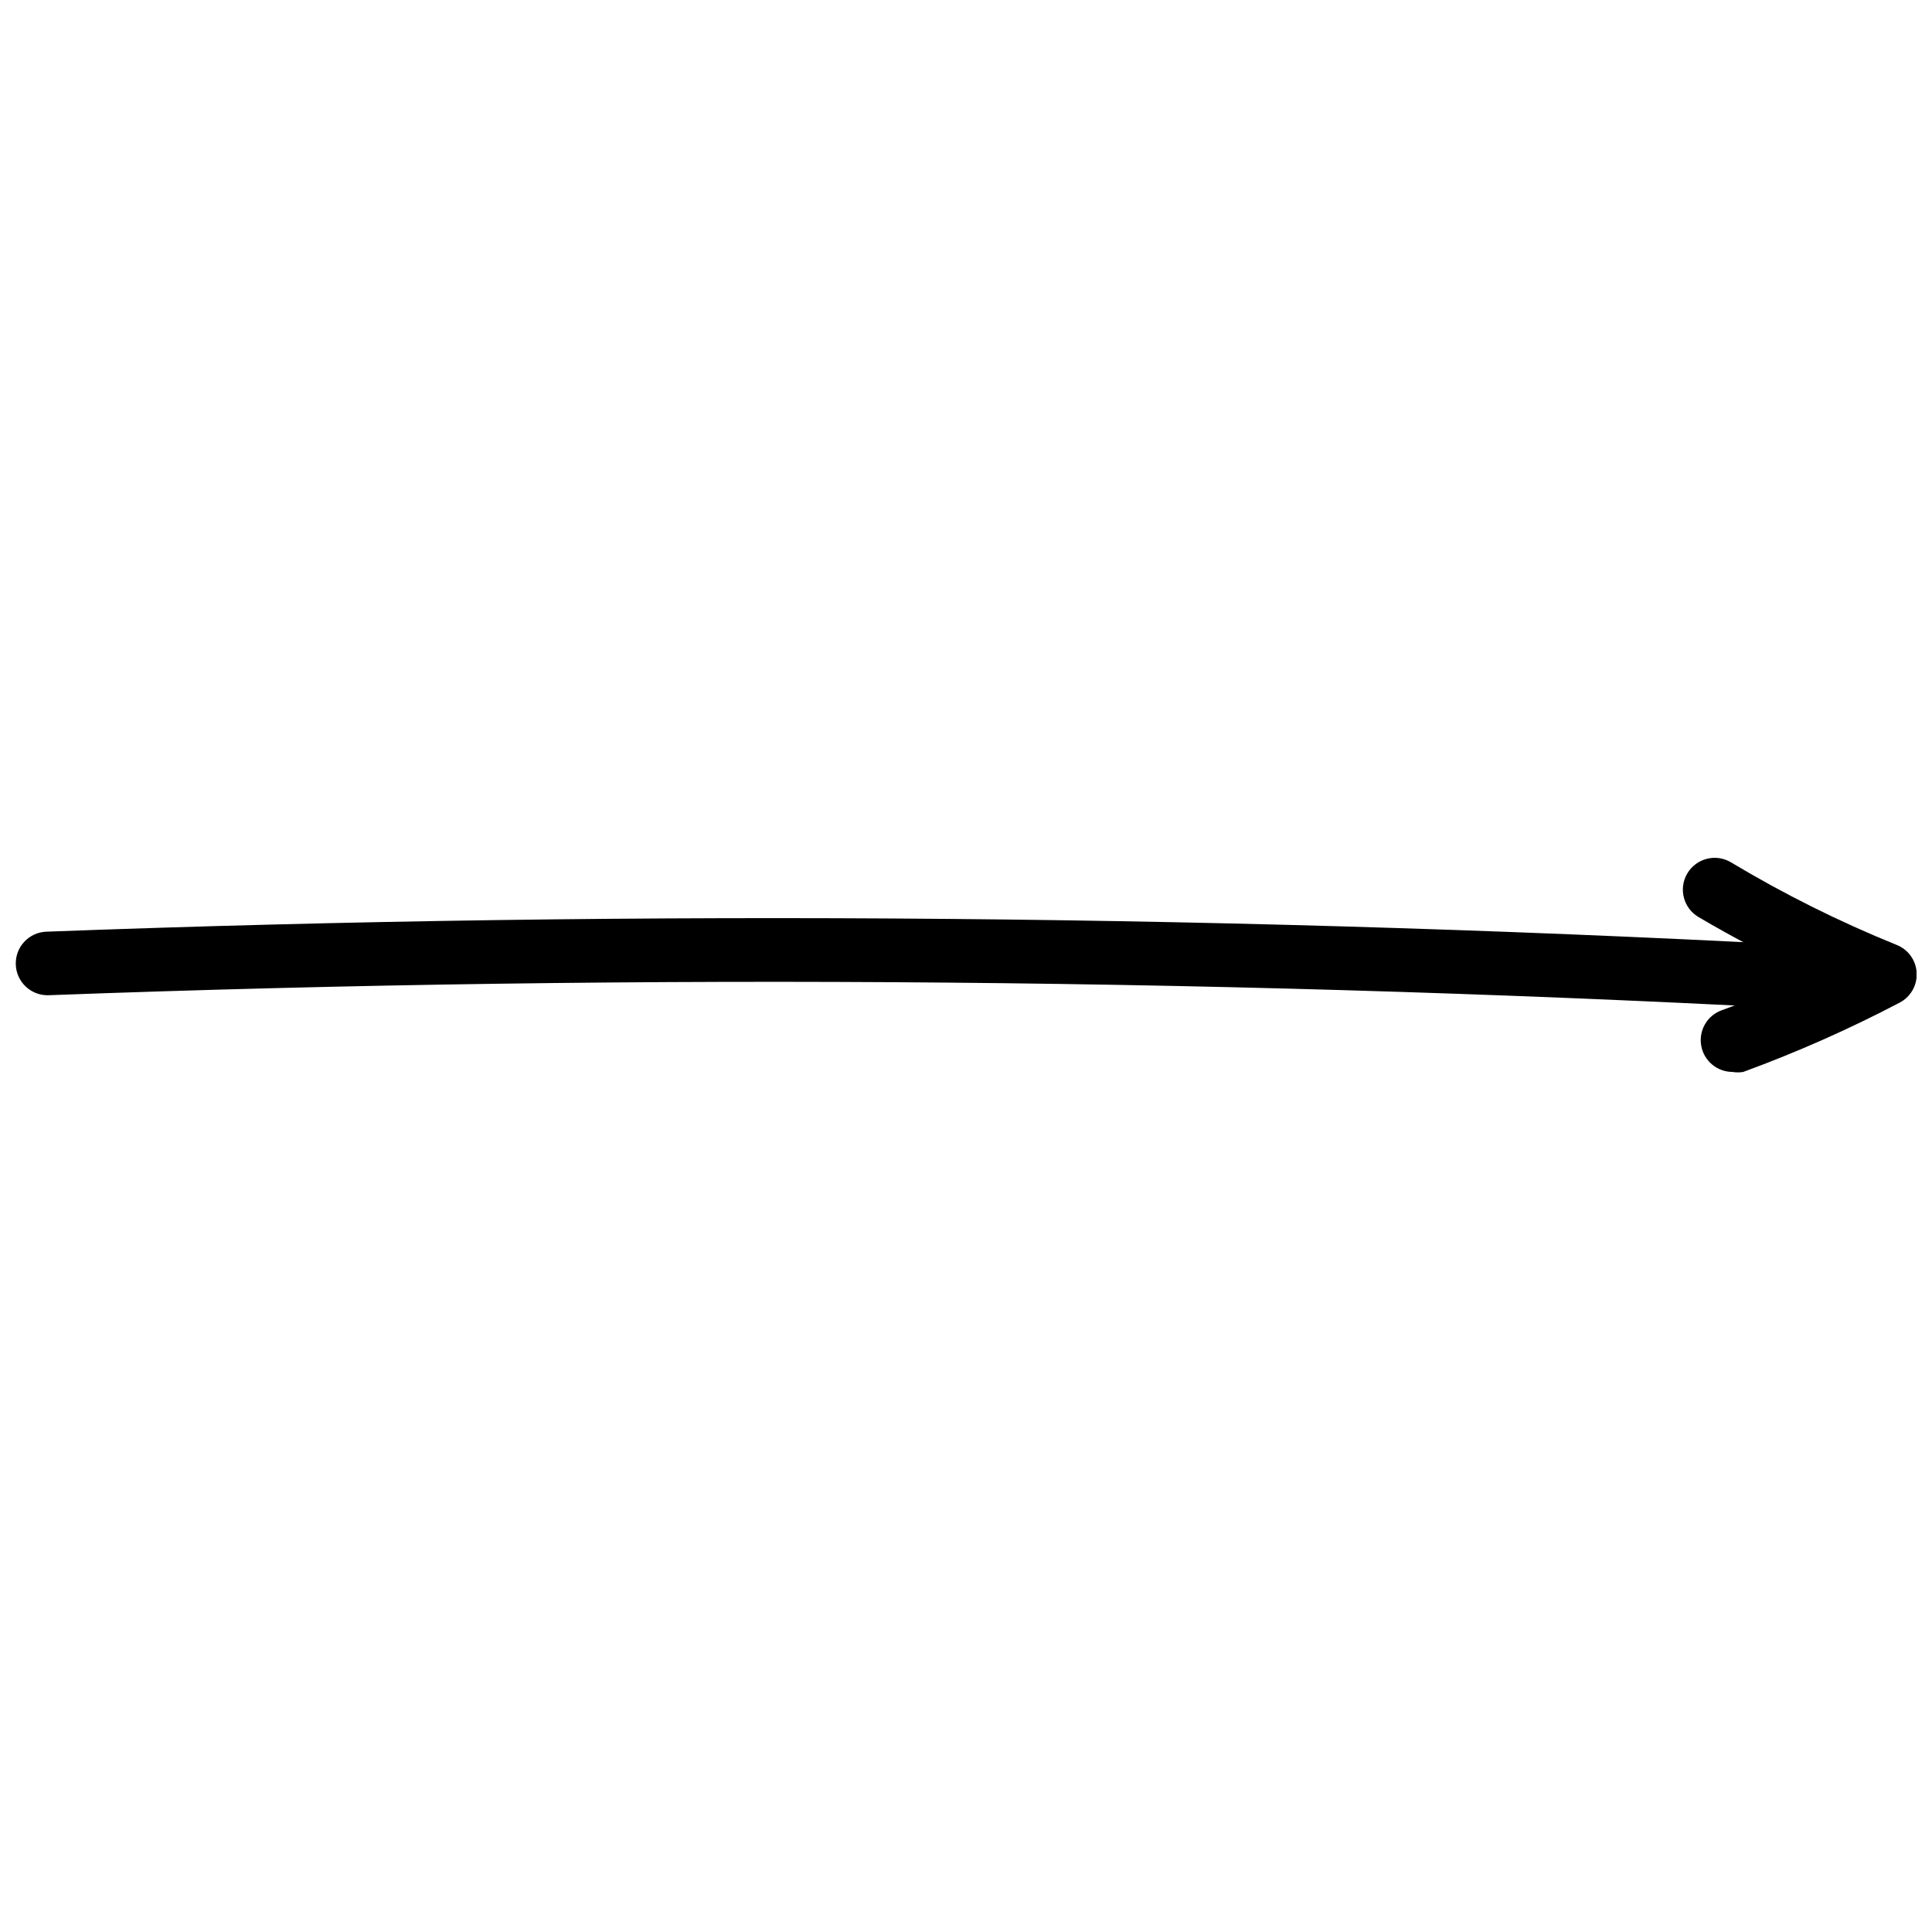 <?xml version="1.0" encoding="UTF-8"?>
<!-- Uploaded to: SVG Repo, www.svgrepo.com, Generator: SVG Repo Mixer Tools -->
<svg width="800px" height="800px" version="1.1" viewBox="144 144 512 512" xmlns="http://www.w3.org/2000/svg">
 <defs>
  <clipPath id="b">
   <path d="m148.09 387h494.91v26h-494.91z"/>
  </clipPath>
  <clipPath id="a">
   <path d="m589 371h62.902v58h-62.902z"/>
  </clipPath>
 </defs>
 <g>
  <g clip-path="url(#b)">
   <path d="m633.83 412.01h-0.449c-158.02-8.699-318.34-10.16-476.47-4.266-4.648 0.168-8.559-3.461-8.727-8.113-0.172-4.648 3.461-8.559 8.109-8.727 158.69-5.949 319.52-4.492 478.04 4.266 4.652 0.125 8.32 3.992 8.195 8.645-0.121 4.648-3.992 8.32-8.645 8.195z"/>
  </g>
  <g clip-path="url(#a)">
   <path d="m603.12 428.07c-4.086-0.004-7.578-2.941-8.281-6.969-0.707-4.023 1.578-7.973 5.418-9.367 7.801-2.809 15.492-6.008 23.07-9.43-9.992-4.602-19.758-9.711-29.191-15.27h0.004c-4.016-2.356-5.359-7.519-3.004-11.535s7.523-5.359 11.535-3.004c14.043 8.426 28.719 15.746 43.898 21.895 3.086 1.191 5.188 4.086 5.367 7.391 0.184 3.301-1.59 6.406-4.523 7.934-13.391 7.023-27.23 13.152-41.43 18.355-0.945 0.164-1.914 0.164-2.863 0z"/>
  </g>
 </g>
</svg>